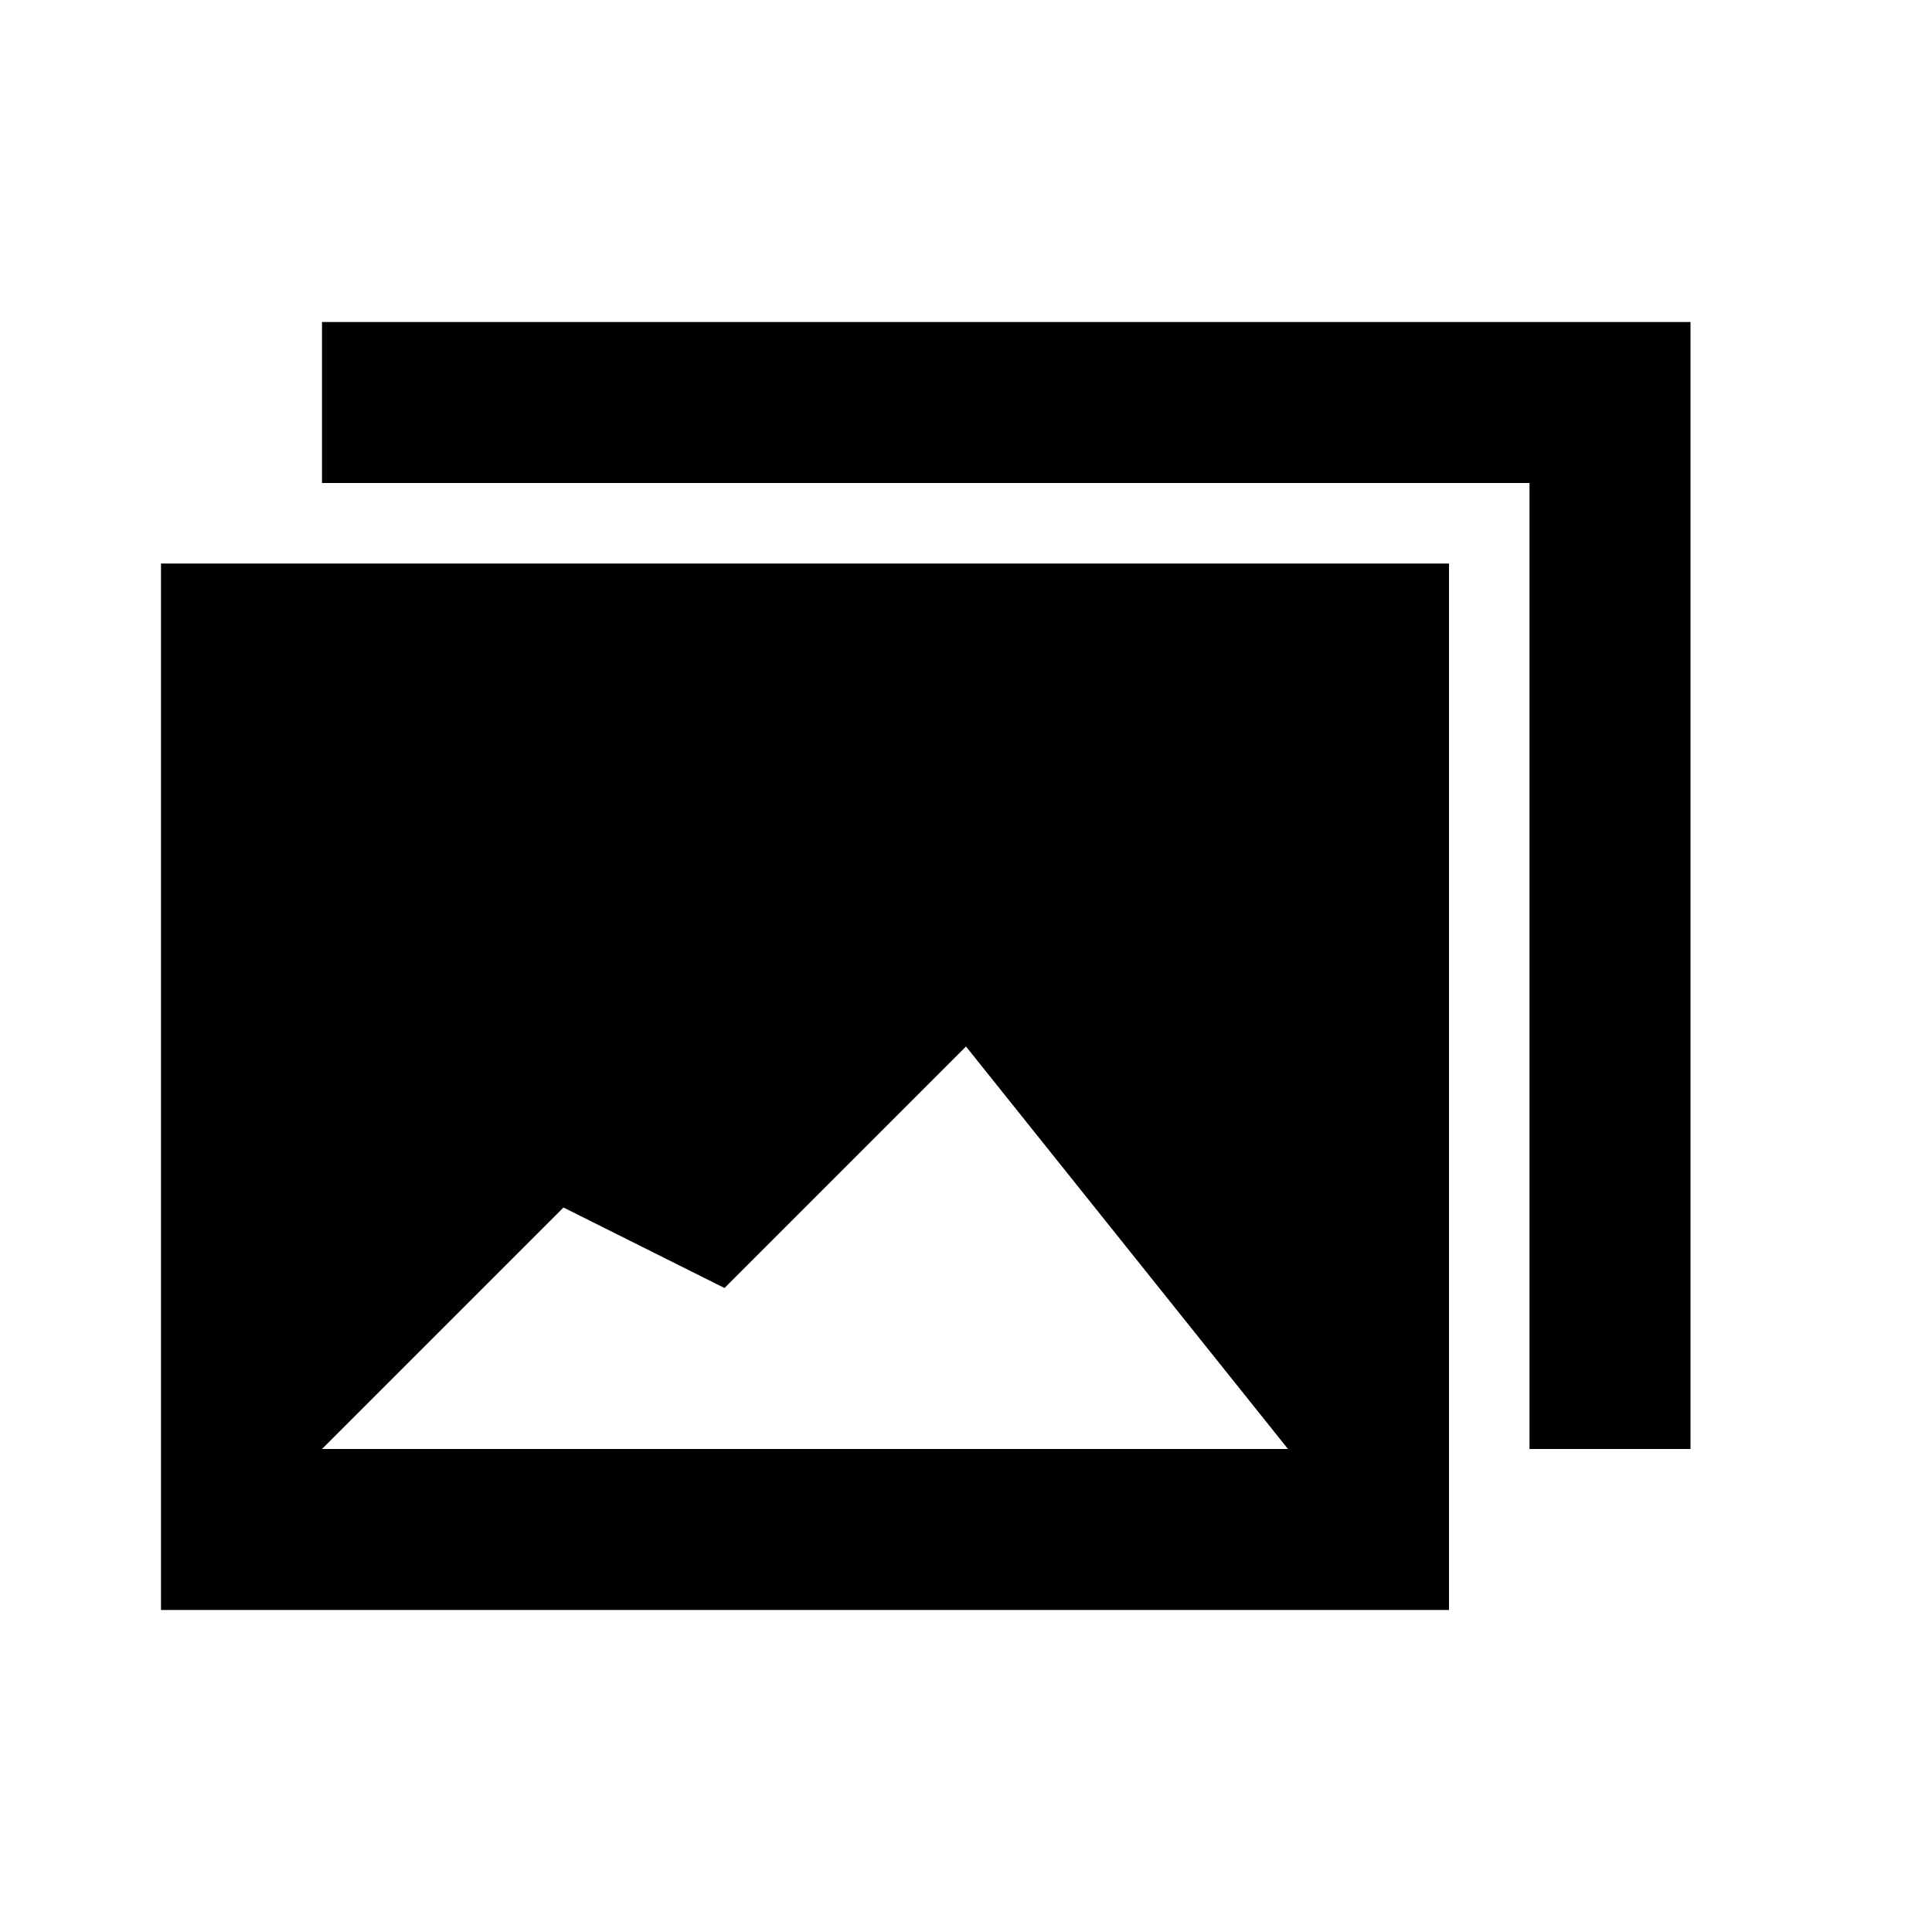 <?xml version="1.0" encoding="UTF-8"?><svg xmlns="http://www.w3.org/2000/svg" width="24" height="24" viewBox="0 0 24 24"><path d="M21 4v14h-2V6H4V4h17zm-3 3v13H2V7h16zm-6 6l-3 3-2-1-3 3h12l-4-5z"/></svg>